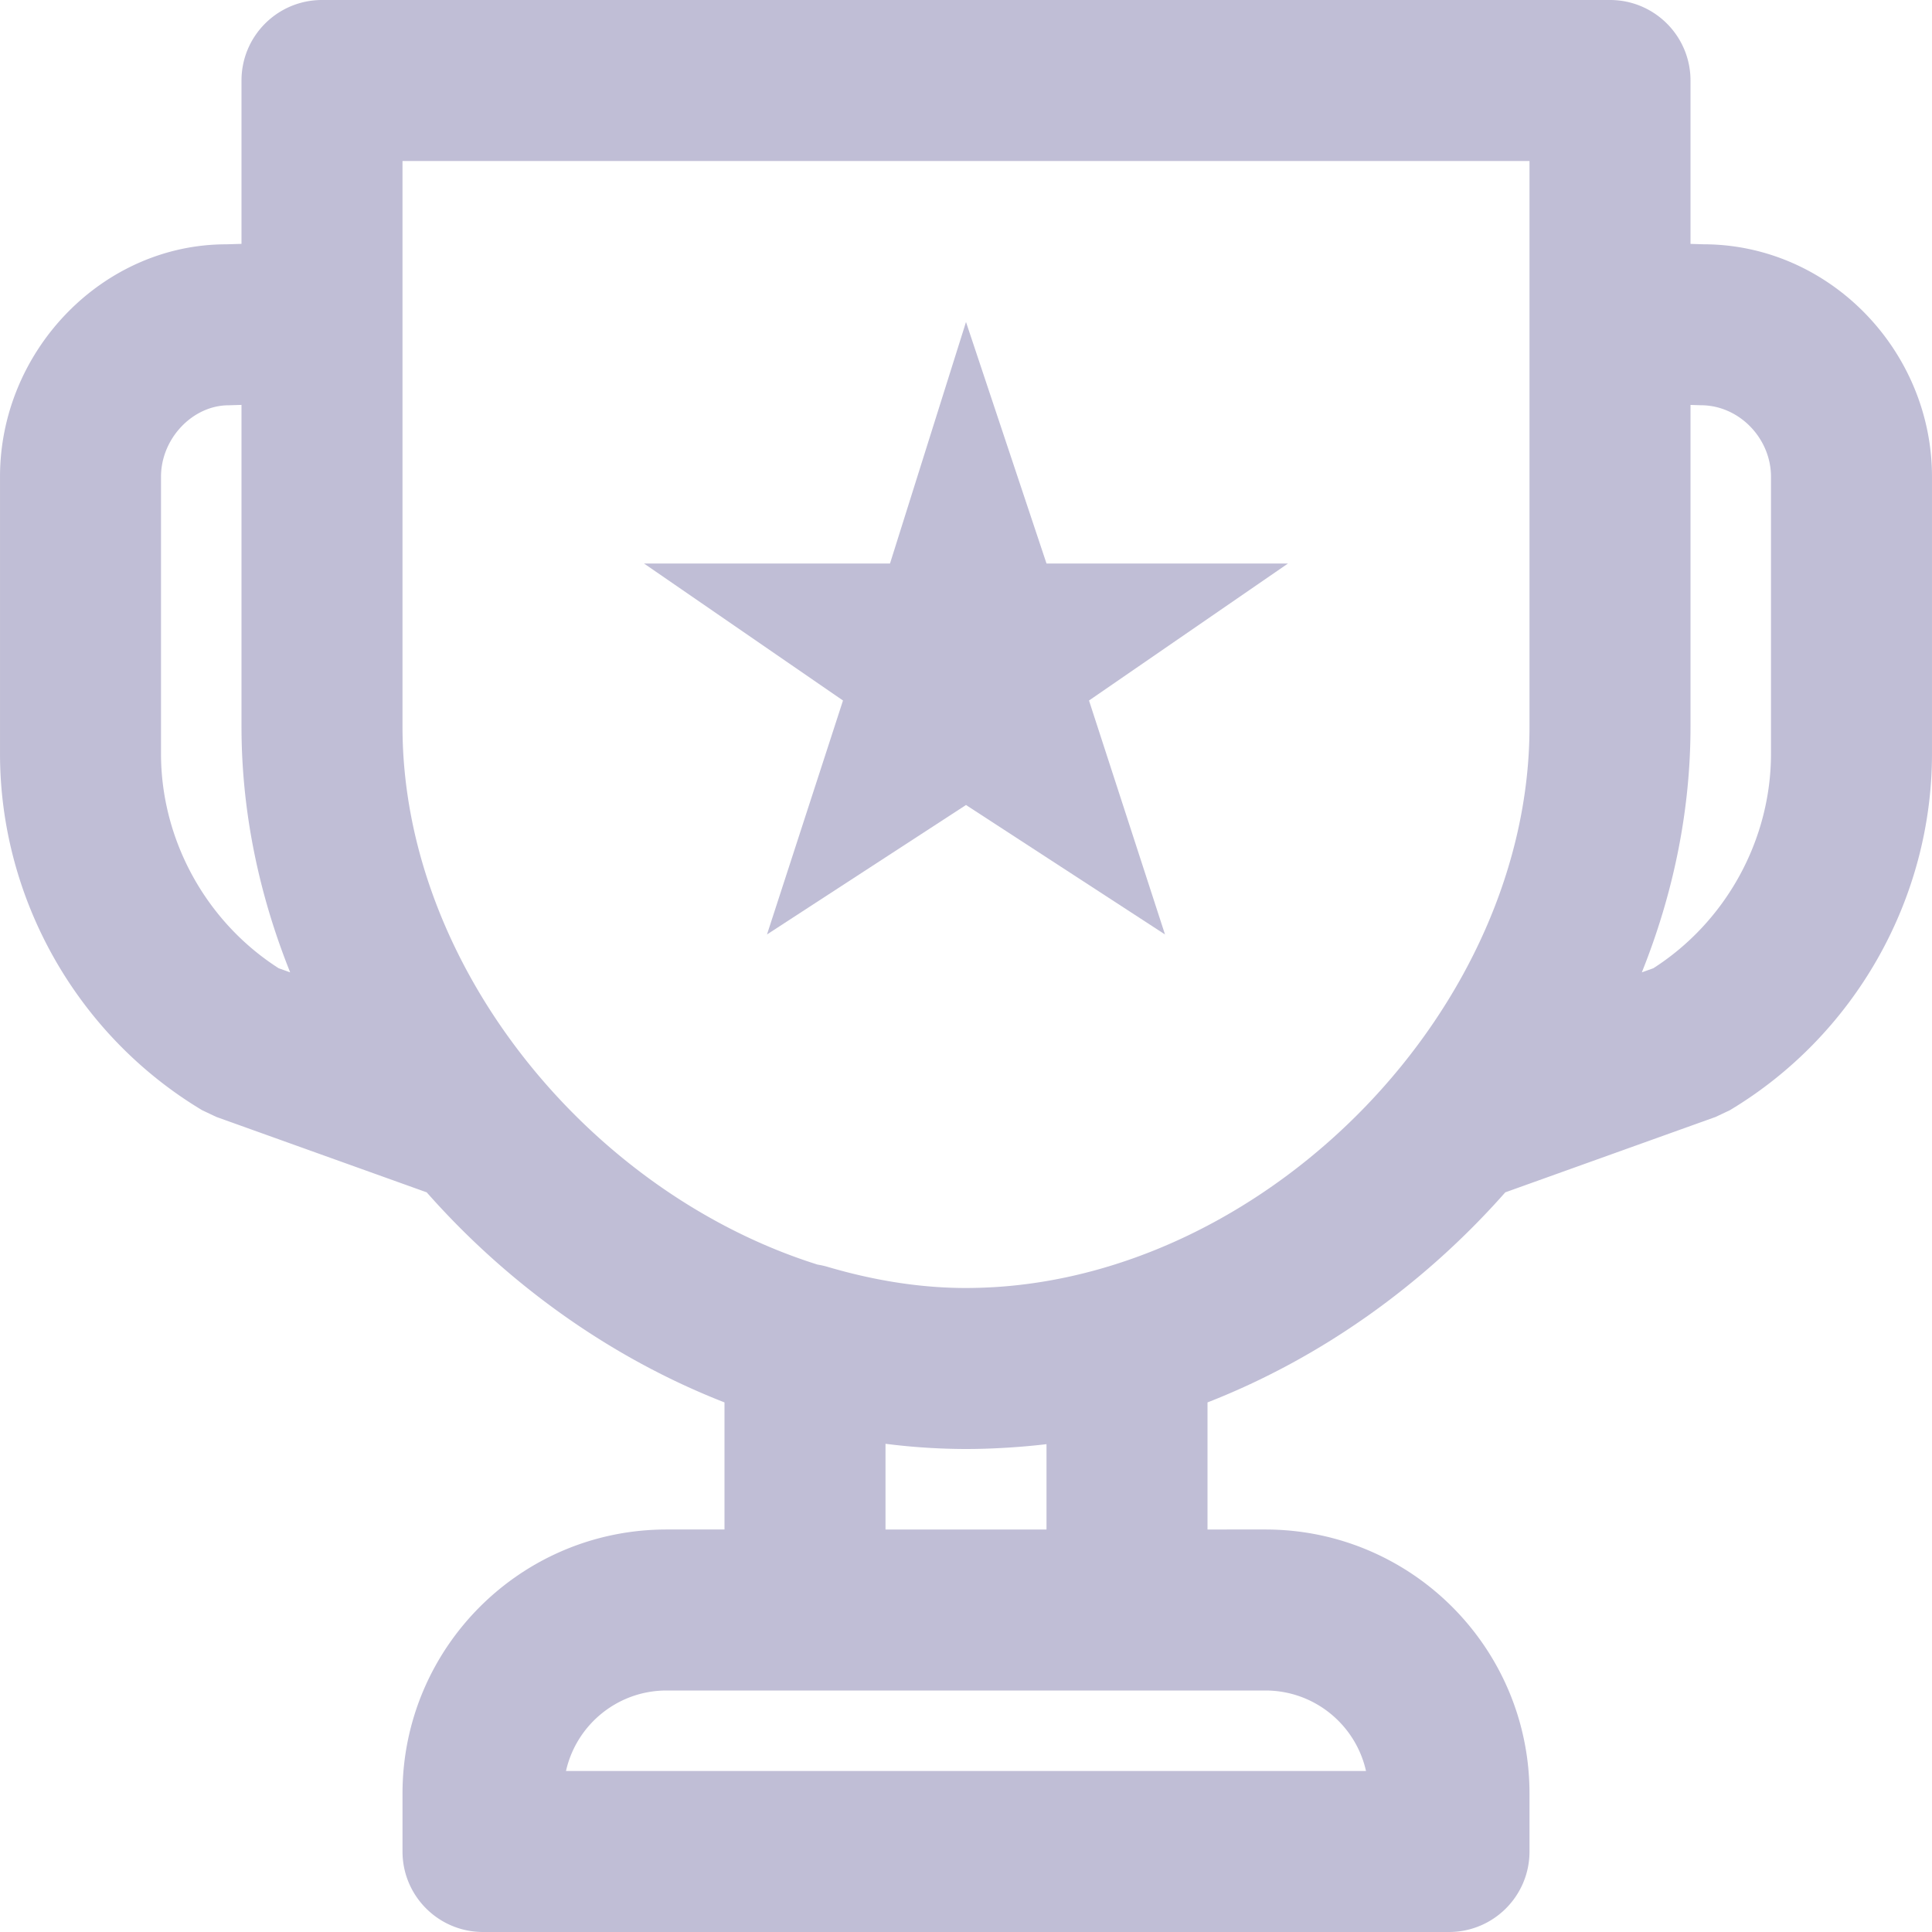 <svg xmlns="http://www.w3.org/2000/svg" viewBox="0 0 491.52 491.52" xml:space="preserve" fill="#C0BED6"><path d="m266.24 143.36-20.48-61.44-19.333 61.44H163.84l50.627 34.857-19.334 59.515L245.76 204.8l50.627 32.932-19.334-59.515 50.627-34.857z"/><path d="m433.355 62.149-3.275-.1V20.48C430.08 9.169 420.911 0 409.6 0H81.92C70.609 0 61.44 9.169 61.44 20.48v41.56l-3.892.117C26.118 62.149.002 89.195.002 121.295v70.451c0 36.984 19.681 71.675 51.423 90.701l3.617 1.712 53.518 19.186c20.689 23.439 46.858 42.159 75.759 53.443v32.332h-14.725c-37.116 0-67.195 30.079-67.195 67.195v14.725c0 11.311 9.169 20.48 20.48 20.48h245.76c11.311 0 20.48-9.169 20.48-20.48v-14.725c0-37.116-30.079-67.195-67.195-67.195H307.2v-32.332c28.901-11.284 55.07-30.005 75.759-53.443l53.518-19.186 3.617-1.712c31.742-19.025 51.423-53.716 51.423-90.701v-70.451c.001-32.1-26.115-59.146-58.162-59.146M70.891 246.328c-18.473-11.825-29.929-32.626-29.929-54.582v-70.451c0-9.793 8.105-18.186 17.203-18.186l3.275-.098v81.862c0 21.569 4.435 42.698 12.384 62.506zM347.527 450.56H143.993c2.622-11.724 13.085-20.48 25.602-20.48h152.33c12.517 0 22.981 8.756 25.602 20.48m-81.287-83.152v21.712h-40.96v-21.807a162 162 0 0 0 15.211 1.231l.222.009c1.68.053 3.362.087 5.047.087q2.344-.001 4.682-.071c1.414-.039 2.83-.105 4.246-.18l.081-.004c3.818-.203 7.642-.52 11.471-.977m-13.385-39.943-.725.037a122 122 0 0 1-6.37.178q-2.103 0-4.224-.084l-.152-.007c-10.007-.405-20.289-2.188-30.802-5.281a21 21 0 0 0-2.595-.585C149.915 303.436 102.4 245.622 102.4 184.873V40.96h286.72v143.913c0 71.186-65.244 138.347-136.265 142.592m197.703-135.719c0 21.956-11.457 42.757-29.929 54.582l-2.932 1.051c7.948-19.808 12.384-40.937 12.384-62.506v-81.854l2.657.08c9.716.009 17.821 8.403 17.821 18.196v70.451z"/></svg>